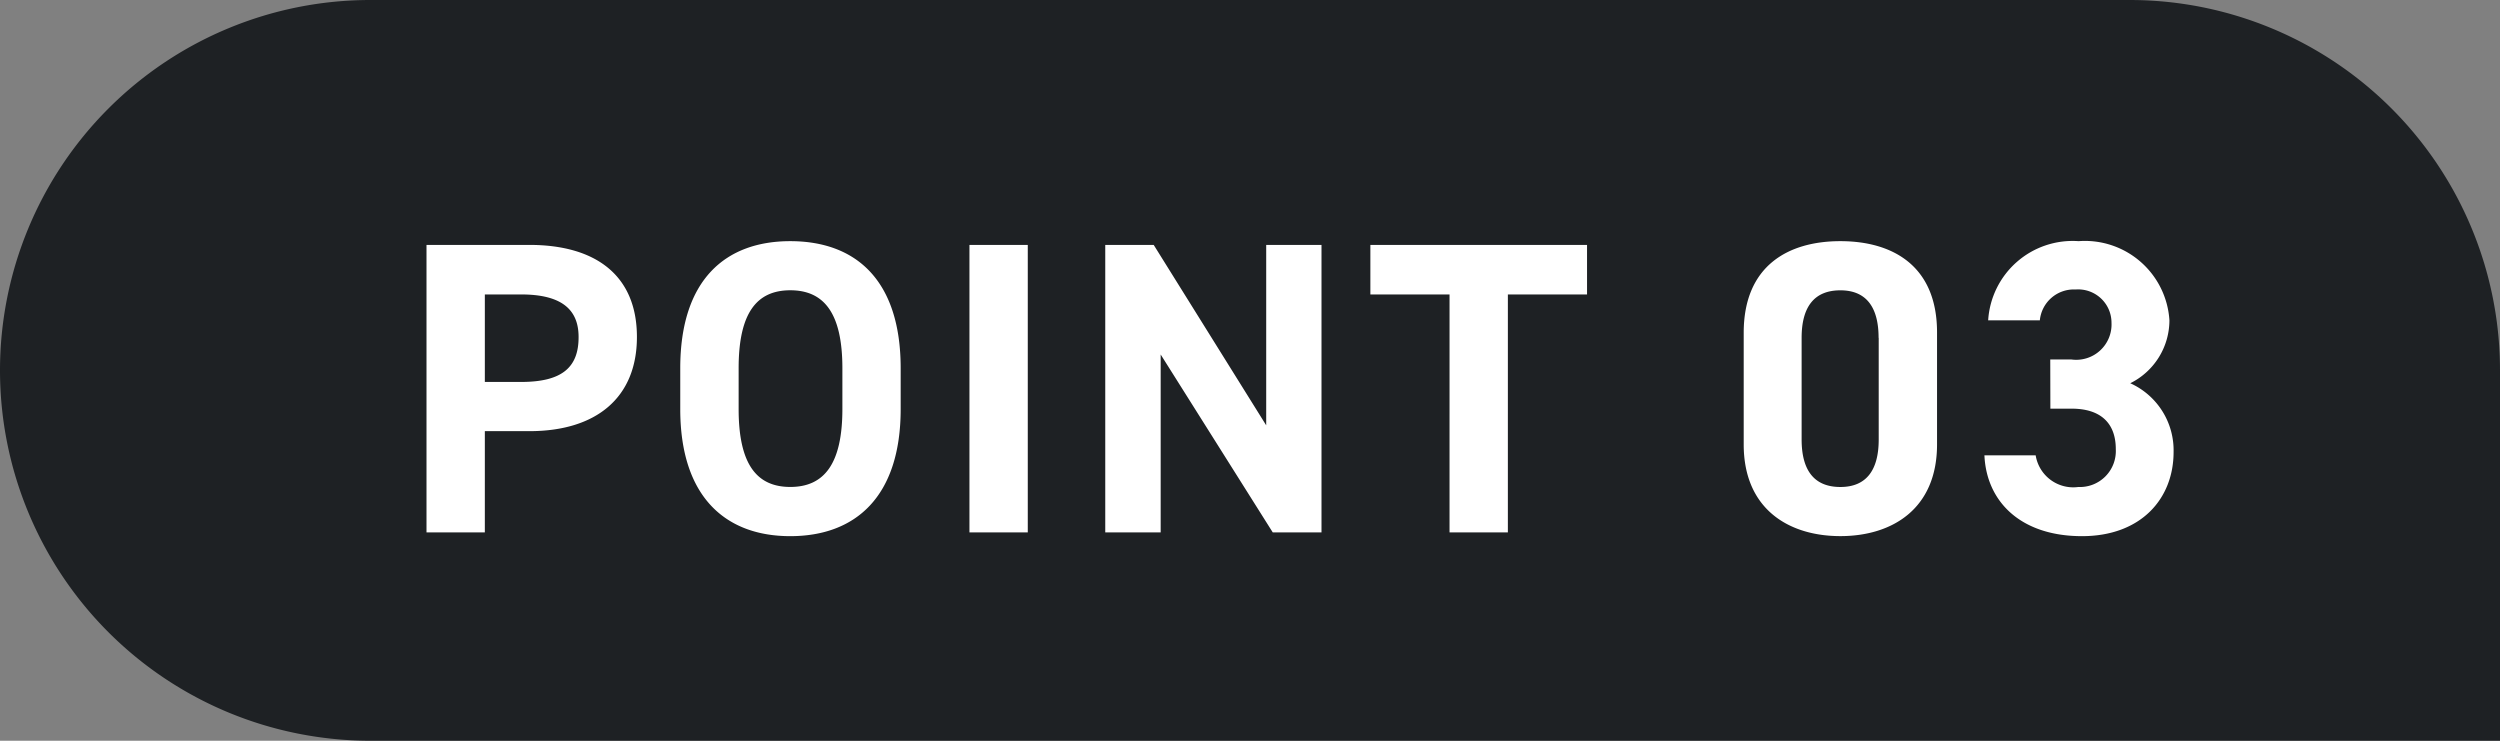 <svg xmlns="http://www.w3.org/2000/svg" width="108" height="32" viewBox="0 0 108 32">
  <rect x="0" y="0" width="108" height="32" fill="#808080" stroke="none"/>
  <g id="グループ_120258" data-name="グループ 120258" transform="translate(-240 -4528)">
    <path id="bg" d="M16,0H92a16,16,0,0,1,16,16V32a0,0,0,0,1,0,0H16A16,16,0,0,1,0,16v0A16,16,0,0,1,16,0Z" transform="translate(240 4528)" fill="#1e2124"/>
    <path id="パス_46250" data-name="パス 46250" d="M-33.129-4.374c2.88,0,4.644-1.44,4.644-4.068,0-2.664-1.782-3.978-4.644-3.978h-4.446V0h2.52V-4.374ZM-35.055-6.5v-3.78h1.566c1.746,0,2.484.648,2.484,1.836C-31-7.11-31.743-6.5-33.489-6.5Zm17.964,1.17V-7.092c0-3.834-1.962-5.49-4.77-5.49-2.79,0-4.752,1.656-4.752,5.49v1.764c0,3.8,1.962,5.49,4.752,5.49C-19.053.162-17.091-1.53-17.091-5.328Zm-7-1.764c0-2.376.774-3.366,2.232-3.366s2.25.99,2.25,3.366v1.764c0,2.376-.792,3.366-2.25,3.366s-2.232-.99-2.232-3.366ZM-11.6-12.42h-2.52V0h2.52Zm10.3,0v7.794l-4.86-7.794H-8.253V0h2.394V-7.686L-1.017,0H1.089V-12.42Zm4.5,0v2.142h3.42V0h2.52V-10.278h3.42V-12.42Zm24.48,3.78c0-2.9-1.944-3.942-4.176-3.942s-4.176,1.044-4.176,3.96V-3.8c0,2.79,1.944,3.96,4.176,3.96s4.176-1.17,4.176-3.96Zm-2.52.234v4.392c0,1.332-.54,2.052-1.656,2.052-1.134,0-1.674-.72-1.674-2.052V-8.406c0-1.332.54-2.052,1.674-2.052C24.615-10.458,25.155-9.738,25.155-8.406Zm7.416,3.06h.918c1.278,0,1.908.648,1.908,1.746a1.554,1.554,0,0,1-1.62,1.638A1.643,1.643,0,0,1,31.941-3.33H29.727c.09,2.016,1.584,3.492,4.212,3.492,2.556,0,3.96-1.62,3.96-3.636a3.177,3.177,0,0,0-1.872-2.97,3.039,3.039,0,0,0,1.692-2.718,3.658,3.658,0,0,0-3.924-3.42,3.656,3.656,0,0,0-3.906,3.42h2.232a1.477,1.477,0,0,1,1.548-1.332,1.44,1.44,0,0,1,1.548,1.44A1.526,1.526,0,0,1,33.489-7.47h-.918Z" transform="translate(296 4551)" fill="#fff"/>
  </g>
</svg>
